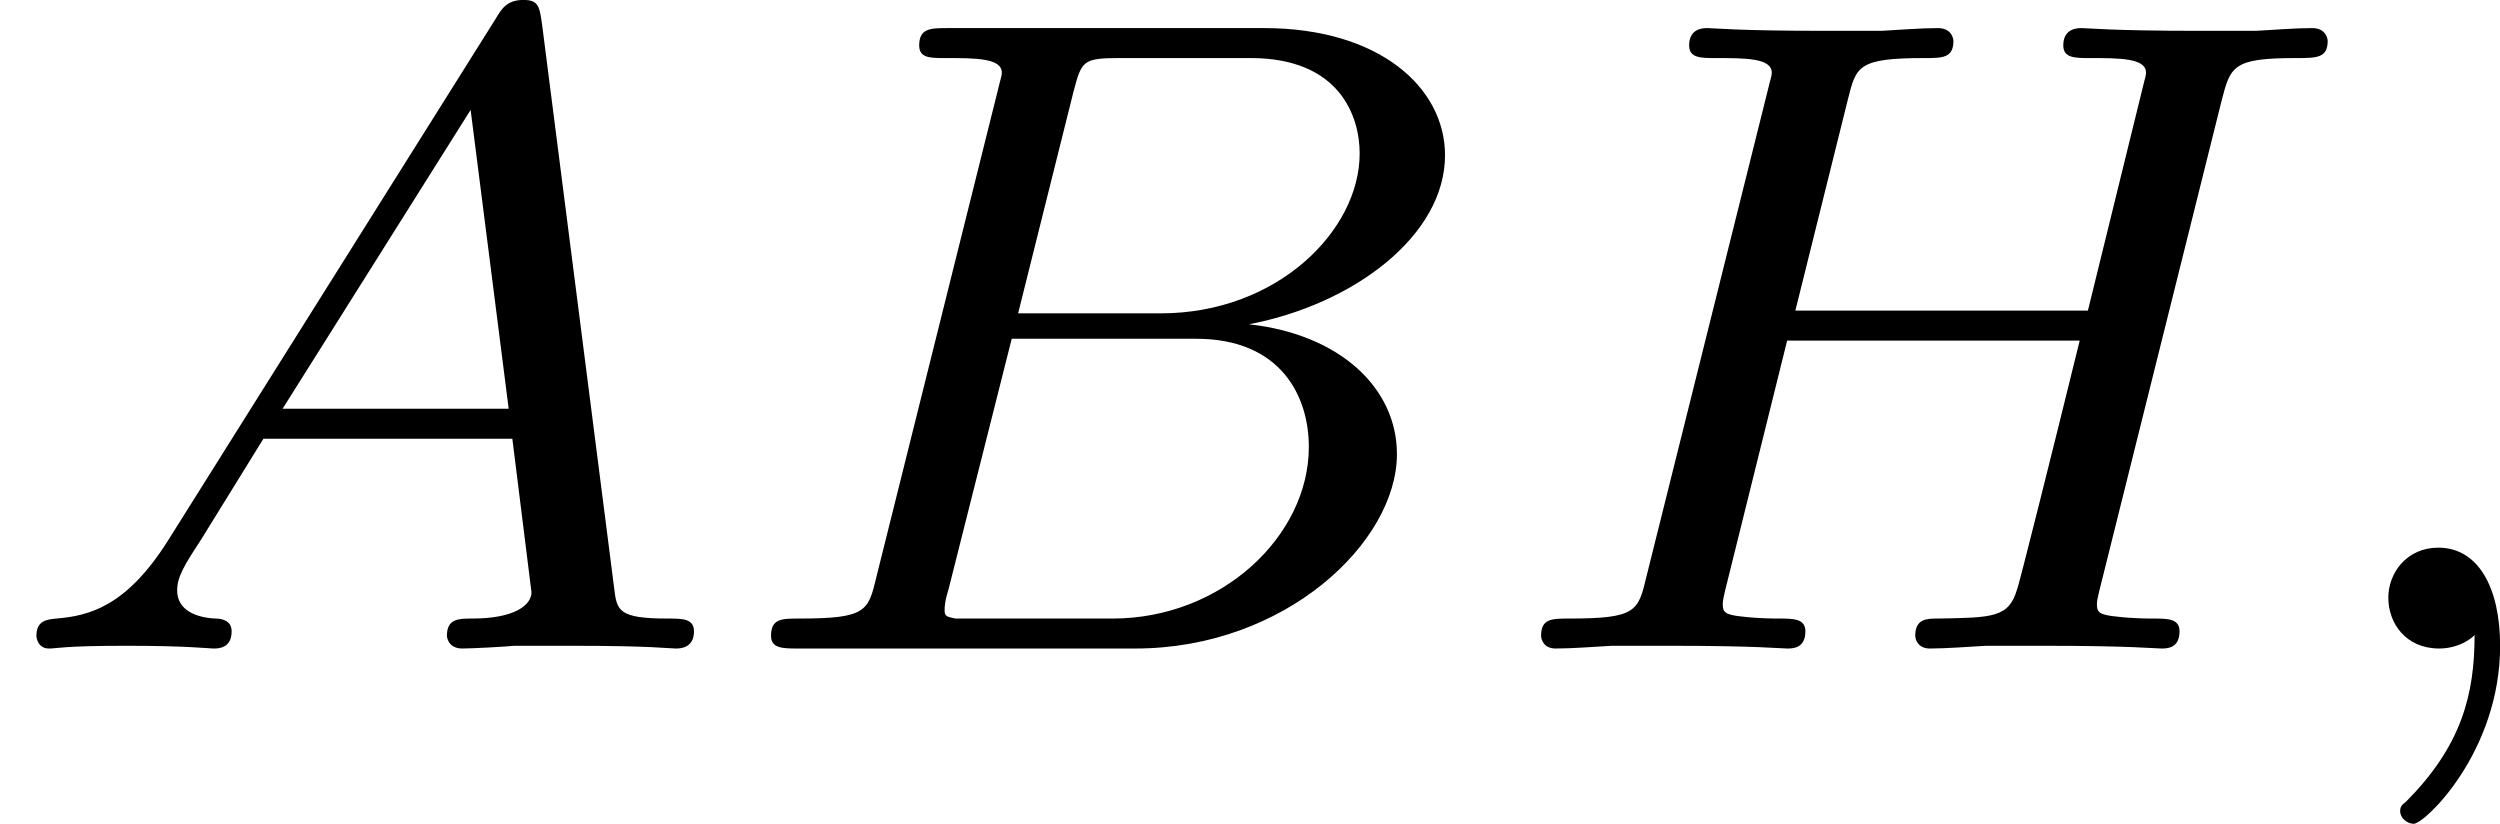 <?xml version='1.0' encoding='UTF-8'?>
<!-- This file was generated by dvisvgm 2.13.3 -->
<svg version='1.1' xmlns='http://www.w3.org/2000/svg' xmlns:xlink='http://www.w3.org/1999/xlink' width='43.873pt' height='14.458pt' viewBox='106.203 402.737 43.873 14.458'>
<defs>
<path id='g4-59' d='M1.49-.12C1.49 .399 1.379 .853 .885 1.347C.853 1.371 .837 1.387 .837 1.427C.837 1.49 .901 1.538 .956 1.538C1.052 1.538 1.714 .909 1.714-.024C1.714-.534 1.522-.885 1.172-.885C.893-.885 .733-.662 .733-.446C.733-.223 .885 0 1.18 0C1.371 0 1.49-.112 1.49-.12Z'/>
<path id='g4-65' d='M1.474-.948C1.108-.367 .781-.287 .494-.263C.414-.255 .319-.247 .319-.112C.319-.088 .335 0 .43 0C.502 0 .55-.024 1.108-.024C1.65-.024 1.833 0 1.873 0S2.032 0 2.032-.151C2.032-.255 1.929-.263 1.889-.263C1.722-.271 1.554-.335 1.554-.51C1.554-.63 1.618-.733 1.769-.964L2.311-1.841H4.495L4.663-.494C4.663-.383 4.519-.263 4.144-.263C4.025-.263 3.921-.263 3.921-.112C3.921-.104 3.929 0 4.057 0C4.136 0 4.439-.016 4.511-.024H5.013C5.731-.024 5.866 0 5.93 0C5.962 0 6.089 0 6.089-.151C6.089-.263 5.986-.263 5.858-.263C5.42-.263 5.412-.335 5.388-.534L4.758-5.46C4.734-5.635 4.726-5.691 4.591-5.691C4.447-5.691 4.4-5.611 4.352-5.531L1.474-.948ZM2.479-2.104L4.129-4.726L4.463-2.104H2.479Z'/>
<path id='g4-66' d='M1.347-.63C1.275-.327 1.259-.263 .669-.263C.518-.263 .422-.263 .422-.112C.422 0 .526 0 .662 0H3.618C4.933 0 5.914-.933 5.914-1.706C5.914-2.287 5.412-2.758 4.615-2.845C5.539-3.021 6.336-3.626 6.336-4.328C6.336-4.926 5.754-5.444 4.75-5.444H1.969C1.825-5.444 1.722-5.444 1.722-5.292C1.722-5.181 1.817-5.181 1.953-5.181C2.216-5.181 2.447-5.181 2.447-5.053C2.447-5.021 2.439-5.013 2.415-4.91L1.347-.63ZM2.59-2.941L3.076-4.886C3.148-5.157 3.156-5.181 3.483-5.181H4.631C5.412-5.181 5.587-4.67 5.587-4.344C5.587-3.666 4.862-2.941 3.842-2.941H2.59ZM2.04-.263C1.969-.279 1.945-.279 1.945-.335C1.945-.399 1.961-.462 1.977-.51L2.534-2.718H4.152C4.894-2.718 5.141-2.216 5.141-1.769C5.141-.988 4.376-.263 3.419-.263H2.04Z'/>
<path id='g4-72' d='M6.368-4.798C6.448-5.109 6.464-5.181 7.022-5.181C7.205-5.181 7.301-5.181 7.301-5.332C7.301-5.34 7.293-5.444 7.165-5.444C7.014-5.444 6.822-5.428 6.671-5.42H6.169C5.404-5.42 5.197-5.444 5.141-5.444C5.109-5.444 4.981-5.444 4.981-5.292C4.981-5.181 5.085-5.181 5.212-5.181C5.475-5.181 5.707-5.181 5.707-5.053C5.707-5.021 5.699-5.013 5.675-4.91L5.197-2.965H2.63L3.092-4.822C3.164-5.109 3.18-5.181 3.762-5.181C3.921-5.181 4.017-5.181 4.017-5.332C4.017-5.34 4.009-5.444 3.881-5.444C3.73-5.444 3.539-5.428 3.387-5.42H2.885C2.12-5.42 1.913-5.444 1.857-5.444C1.825-5.444 1.698-5.444 1.698-5.292C1.698-5.181 1.801-5.181 1.929-5.181C2.192-5.181 2.423-5.181 2.423-5.053C2.423-5.021 2.415-5.013 2.391-4.91L1.323-.63C1.251-.327 1.235-.263 .646-.263C.494-.263 .399-.263 .399-.112C.399-.08 .422 0 .526 0C.677 0 .869-.016 1.02-.024H1.53C2.295-.024 2.503 0 2.558 0C2.606 0 2.718 0 2.718-.151C2.718-.263 2.614-.263 2.479-.263C2.455-.263 2.311-.263 2.176-.279C2.008-.295 1.993-.319 1.993-.391C1.993-.43 2.008-.478 2.016-.518L2.558-2.702H5.125C4.894-1.761 4.583-.518 4.575-.518C4.503-.271 4.36-.271 3.881-.263C3.786-.263 3.682-.263 3.682-.112C3.682-.08 3.706 0 3.81 0C3.961 0 4.152-.016 4.304-.024H4.814C5.579-.024 5.786 0 5.842 0C5.89 0 6.001 0 6.001-.151C6.001-.263 5.898-.263 5.762-.263C5.738-.263 5.595-.263 5.46-.279C5.292-.295 5.276-.319 5.276-.391C5.276-.43 5.292-.478 5.3-.518L6.368-4.798Z'/>
</defs>
<g id='page24' transform='matrix(2 0 0 2 0 0)'>
<use x='53.102' y='207.059' xlink:href='#g4-65'/>
<use x='59.445' y='207.059' xlink:href='#g4-66'/>
<use x='66.225' y='207.059' xlink:href='#g4-72'/>
<use x='73.325' y='207.059' xlink:href='#g4-59'/>
</g>
</svg>